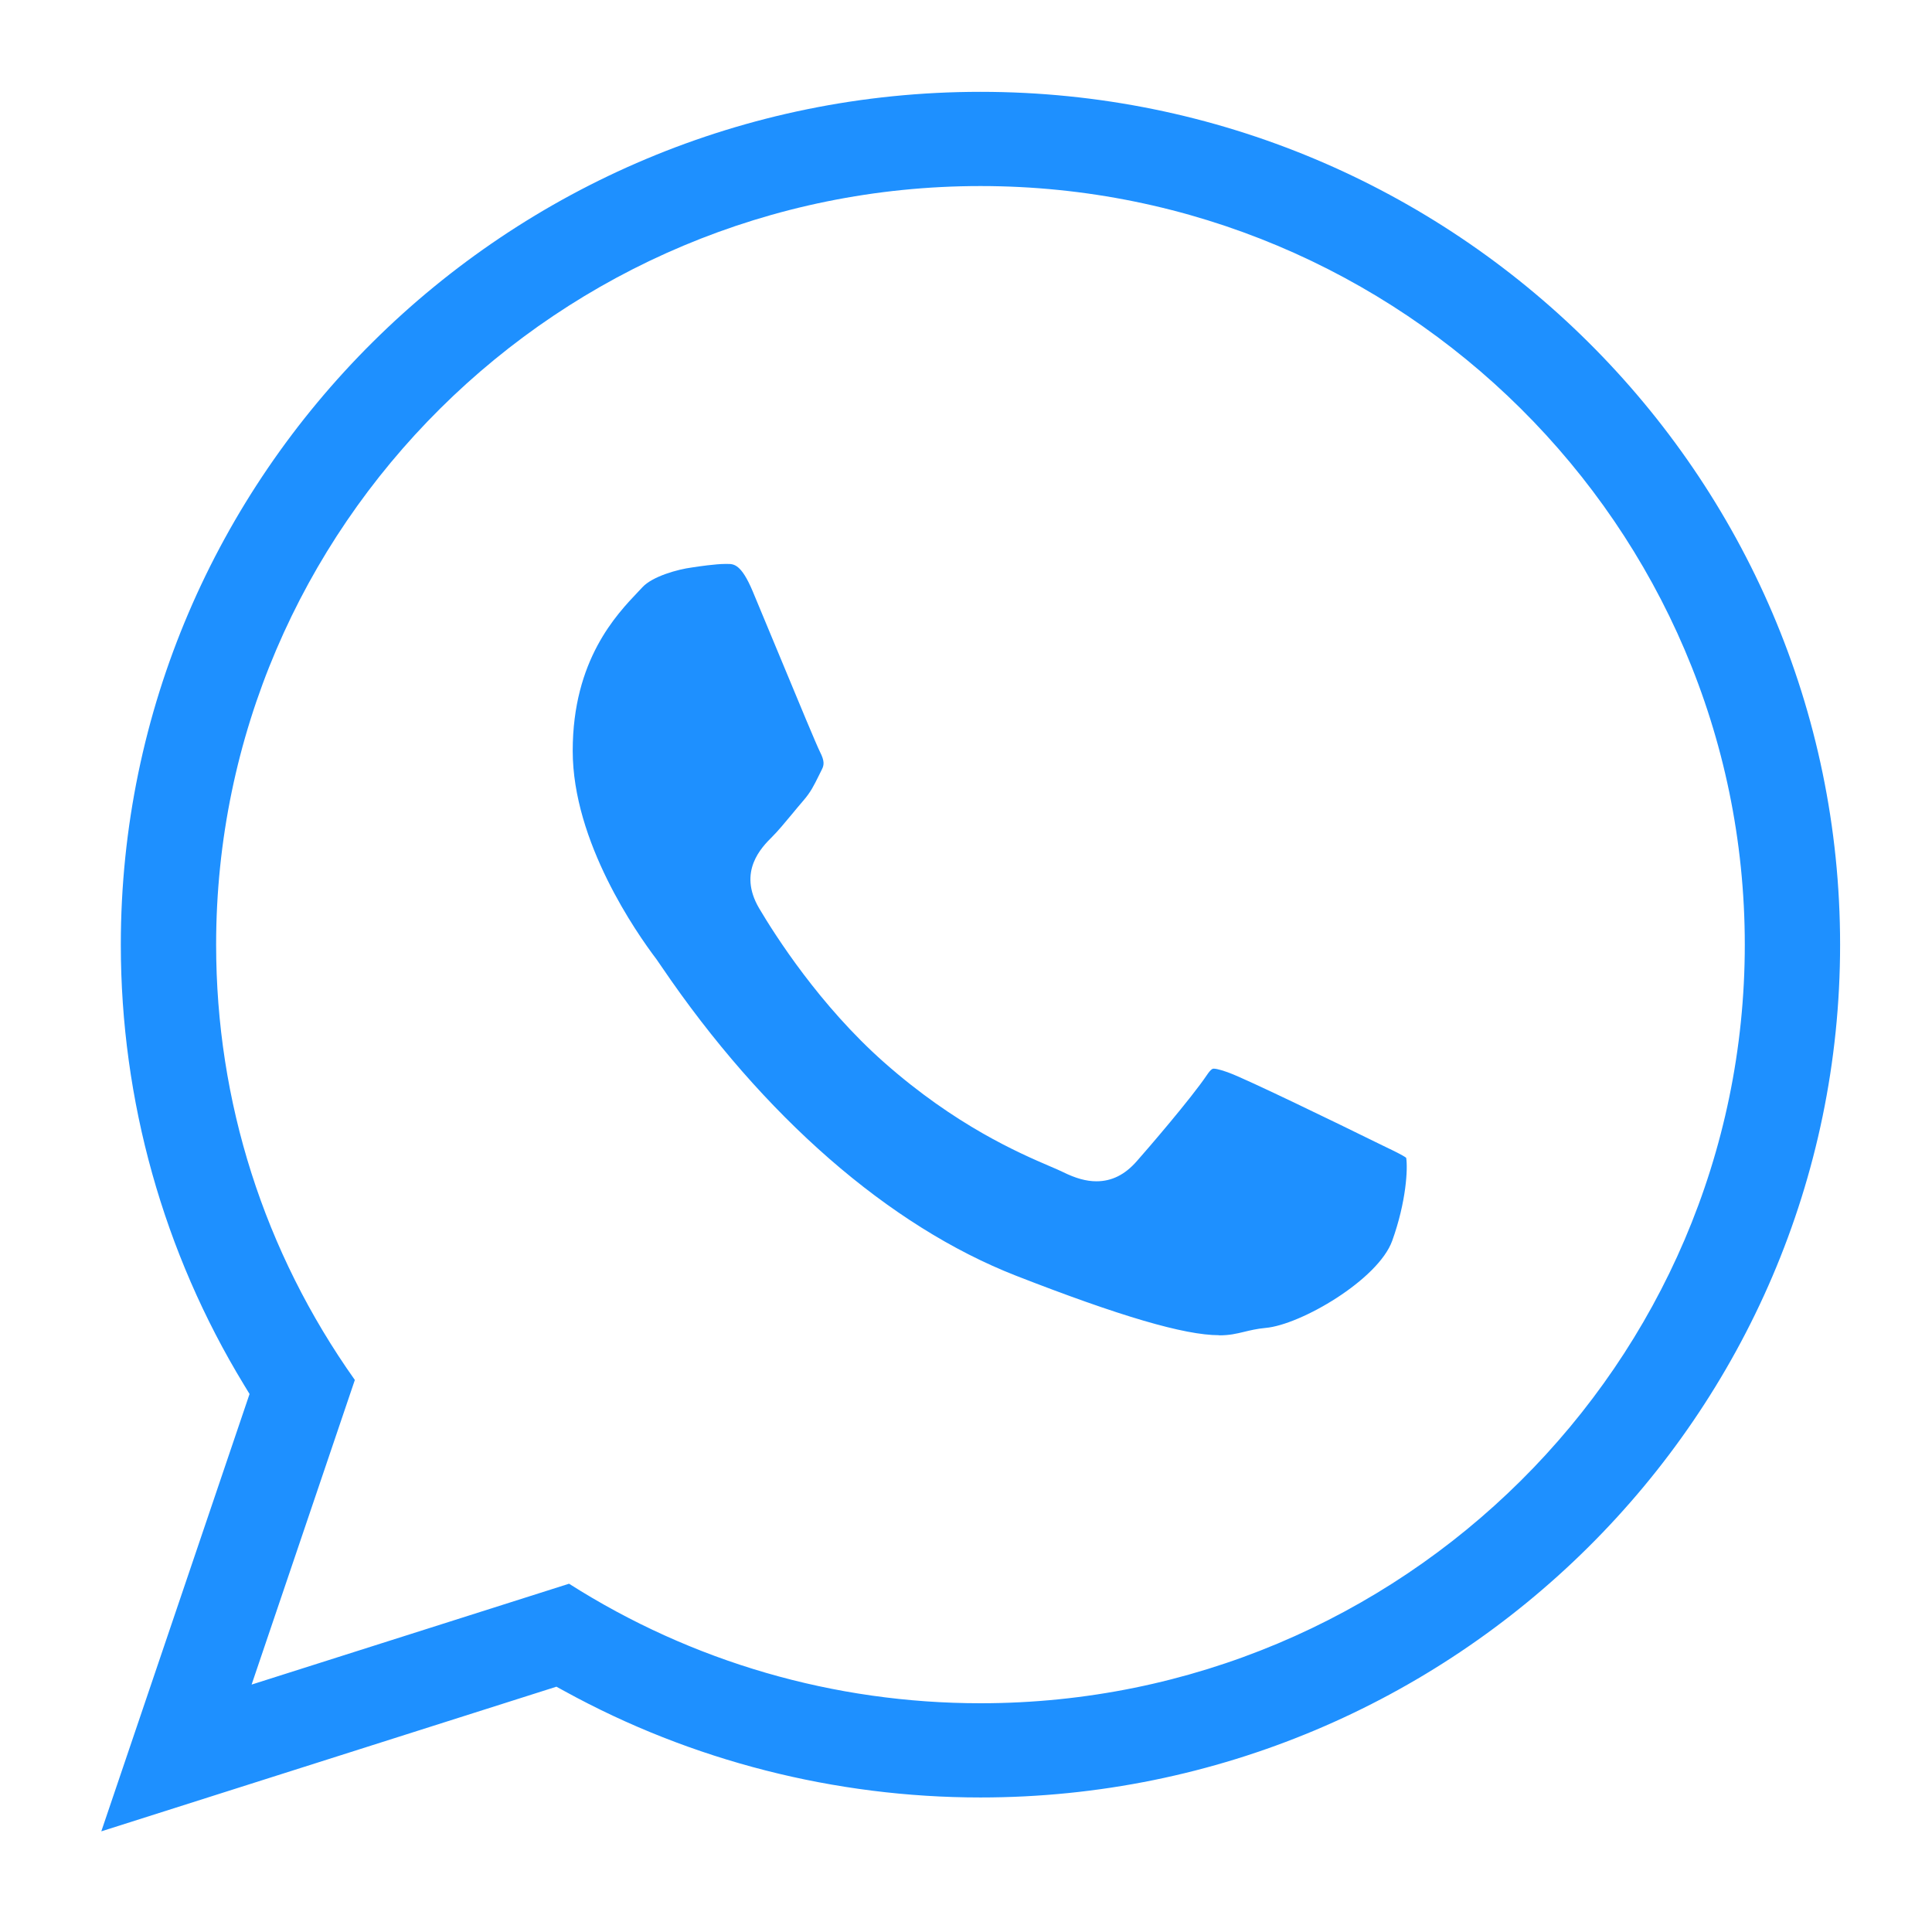 <svg xmlns="http://www.w3.org/2000/svg" id="Camada_1" viewBox="0 0 300 300"><defs><style>.cls-1{fill:#1e90ff;fill-rule:evenodd;}</style></defs><path class="cls-1" d="m38.75,216.46l-.85-1.4c-12.52-20.56-19.14-44.2-19.14-68.37C18.76,73.67,78.64,14.26,152.25,14.26s133.48,59.41,133.48,132.43-59.88,132.42-133.48,132.42c-22.59,0-44.91-5.7-64.53-16.48l-1.32-.72-70.67,22.46,23.02-67.91Zm49.61,29.46c19.09,12.15,41.15,18.56,63.89,18.56,65.44,0,118.68-52.84,118.68-117.79S217.69,28.89,152.25,28.89s-118.69,52.84-118.69,117.8c0,24.37,7.44,47.7,21.54,67.59l-16.03,47.3,49.29-15.66Zm100.93-38.59c-5.36,0-15.38-2.94-31.53-9.24-19.69-7.69-39.23-24.73-55.02-47.97-.4-.59-.68-.99-.82-1.19-3.05-4.02-12.99-18.2-12.99-32.34s6.85-21.2,10.14-24.68l.68-.72c1.59-1.72,5.54-2.79,7.67-3.07,1.05-.17,3.77-.55,5.14-.55h.42c.94,0,2.12,0,3.9,4.25.93,2.22,2.29,5.5,3.73,8.97,3.7,8.92,6.16,14.85,6.73,15.99.69,1.36.64,1.99.29,2.68l-.49.99c-.79,1.59-1.26,2.55-2.4,3.87-.57.66-1.17,1.38-1.77,2.11-1.08,1.3-2.19,2.64-3.08,3.52-1.61,1.61-5.36,5.36-2.03,11.06,2.52,4.26,9.43,15.11,19.39,23.93,11.17,9.88,21.02,14.11,25.76,16.15.84.36,1.53.65,2.03.9,1.98.98,3.63,1.44,5.21,1.44,2.37,0,4.41-1.01,6.25-3.1,1.67-1.89,8.45-9.75,10.92-13.42.65-.97.93-.97,1.03-.97.61,0,1.79.42,2.42.65,2.58.93,17.2,8.02,22.59,10.68.67.33,1.3.64,1.89.92,1.11.53,2.47,1.19,3,1.59.27,1.61.03,6.78-2.17,12.89-2.18,6.04-14.19,13.05-19.67,13.53-1.32.12-2.39.38-3.34.61-1.21.29-2.25.54-3.85.54h0Z"></path></svg>